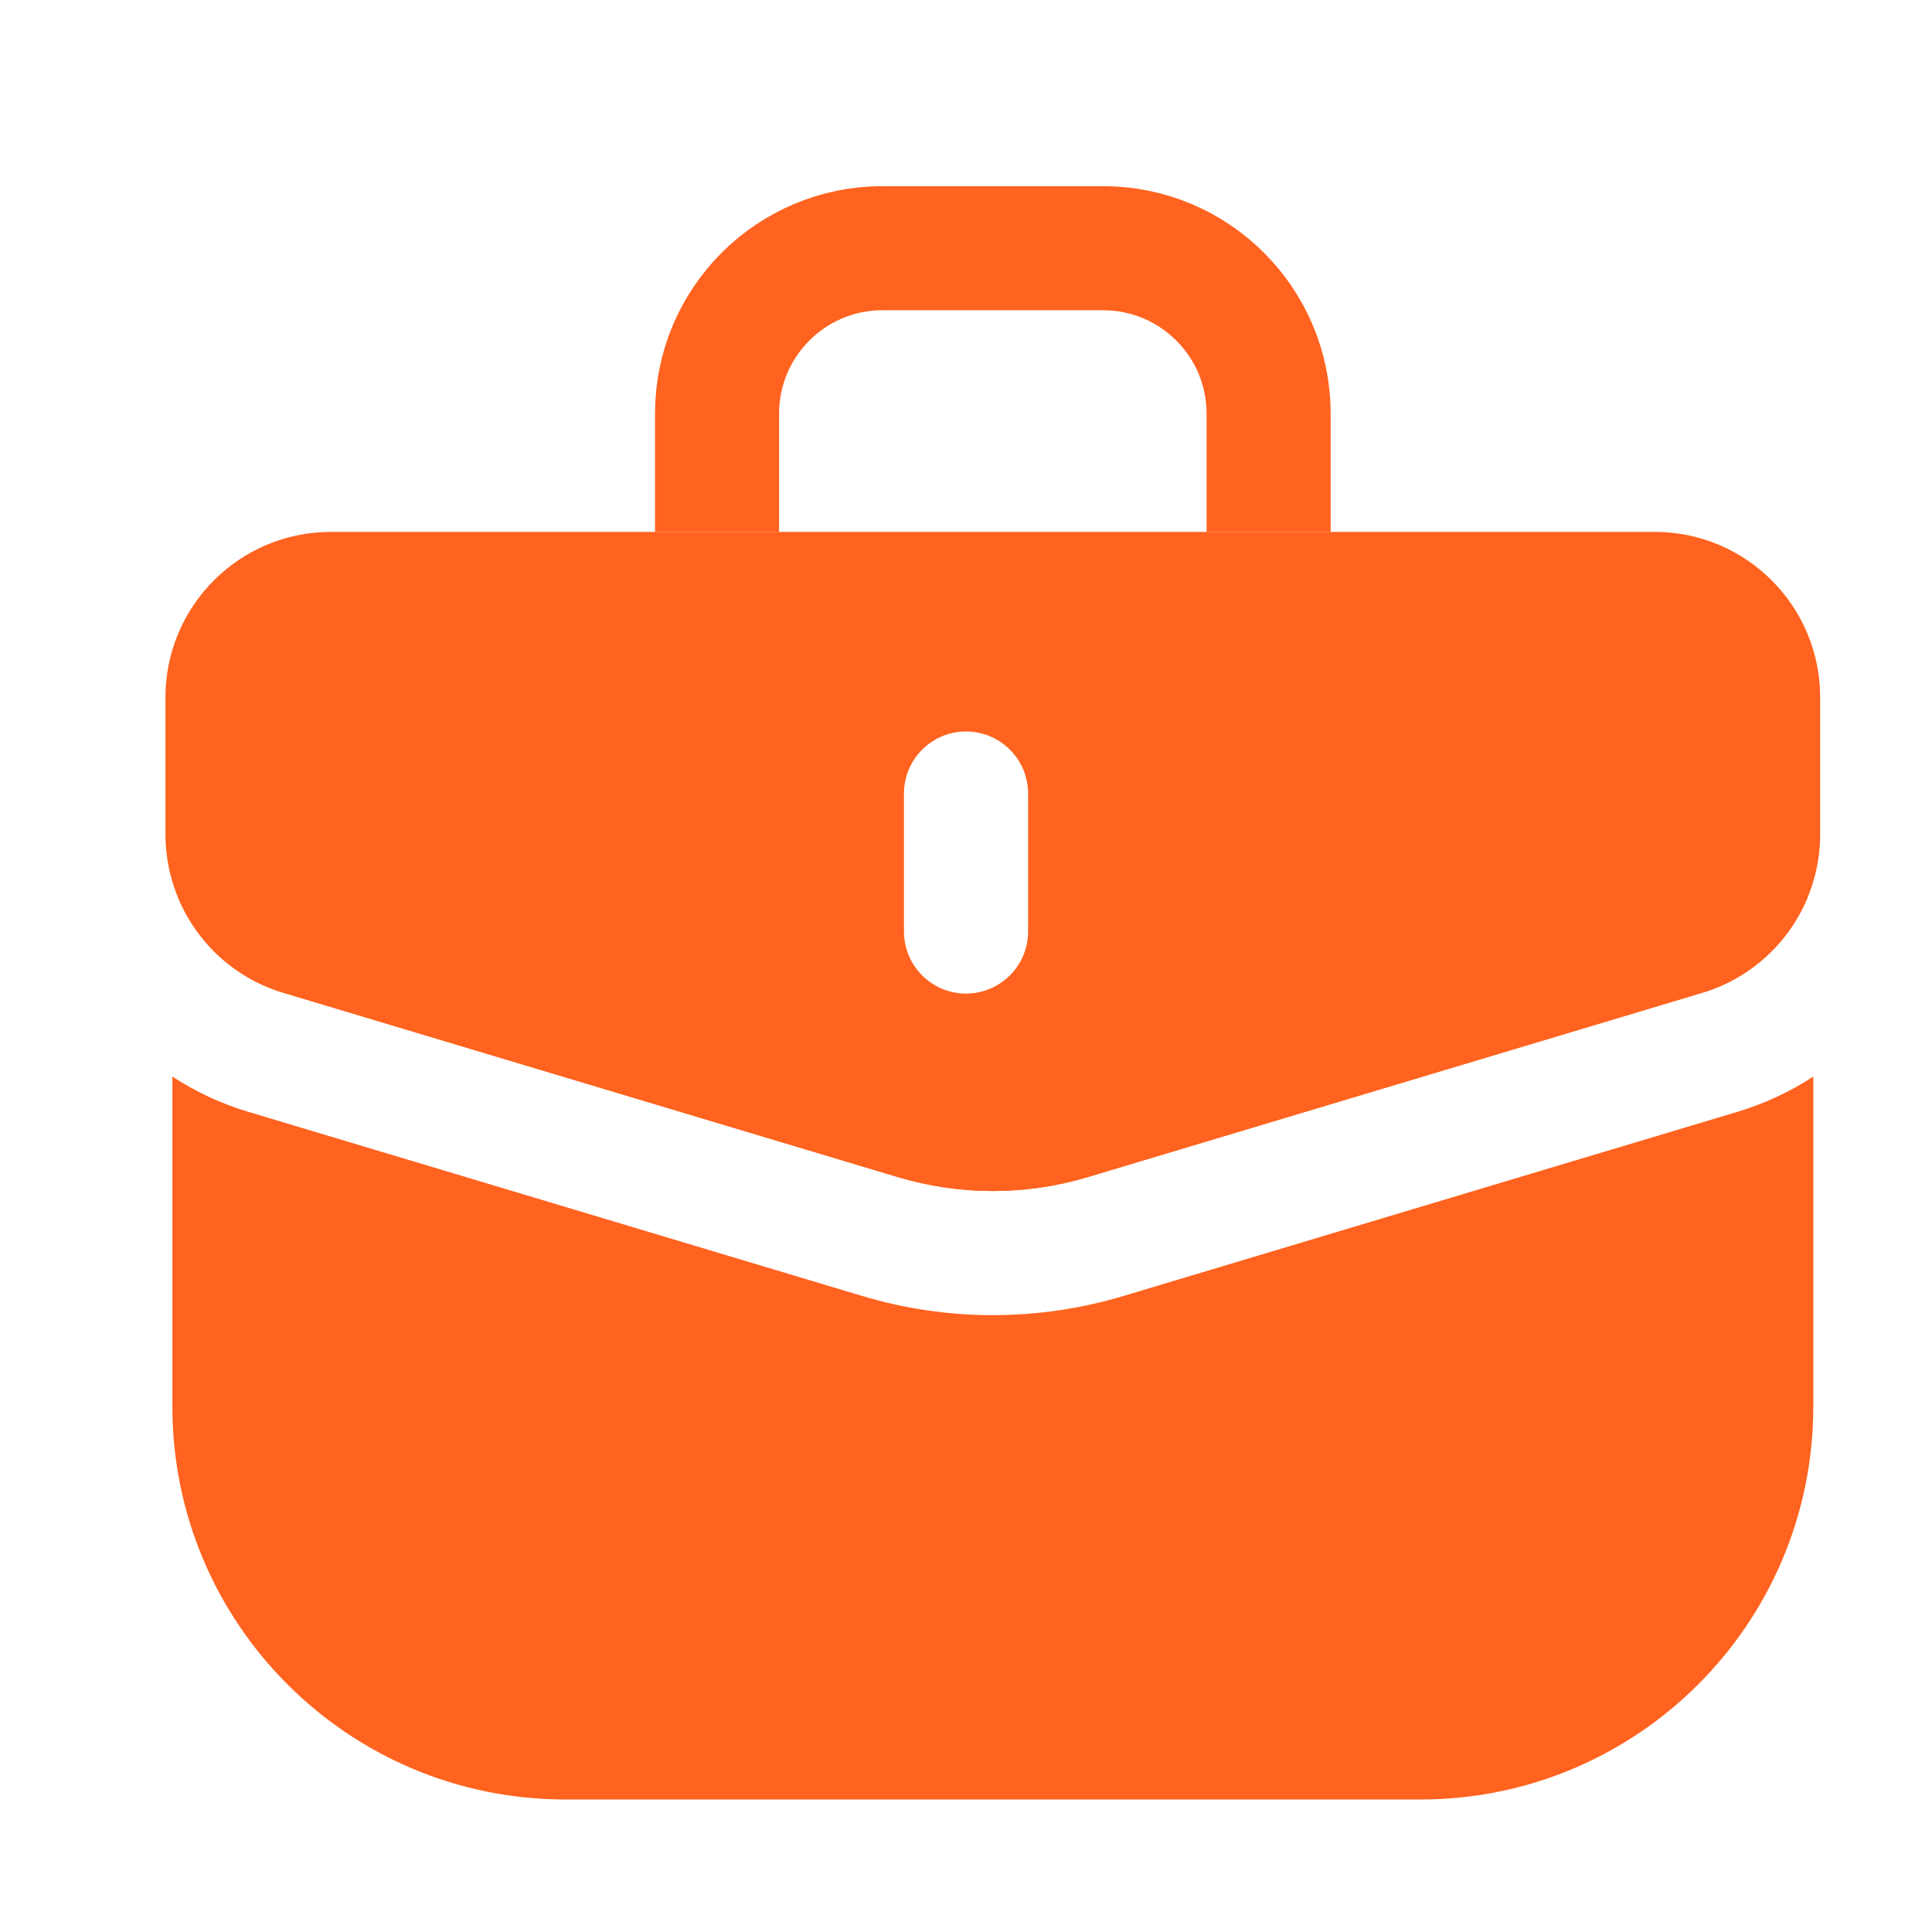 <svg width="36" height="36" viewBox="0 0 36 36" fill="none" xmlns="http://www.w3.org/2000/svg">
<path d="M30.833 9.911C32.536 9.911 33.916 11.291 33.916 12.994V15.546C33.916 16.907 33.023 18.108 31.719 18.499L20.272 21.932C19.116 22.279 17.884 22.279 16.728 21.932L5.281 18.499C3.976 18.108 3.083 16.907 3.083 15.546V12.994C3.083 11.291 4.464 9.911 6.166 9.911H30.833ZM18 13.63C17.362 13.63 16.844 14.148 16.844 14.786V17.357C16.844 17.996 17.362 18.514 18 18.514C18.639 18.513 19.157 17.996 19.157 17.357V14.786C19.156 14.148 18.639 13.63 18 13.63Z" fill="#FF631F"/>
<path d="M33.788 26.209C33.788 30.253 30.51 33.531 26.466 33.531H10.535C6.491 33.531 3.212 30.253 3.212 26.209V20.06C3.638 20.339 4.11 20.562 4.616 20.714L16.064 24.148C17.653 24.625 19.347 24.625 20.936 24.148L32.384 20.714C32.891 20.561 33.361 20.339 33.788 20.06V26.209ZM33.69 16.699C33.347 17.548 32.635 18.224 31.719 18.499L20.271 21.933C19.116 22.28 17.883 22.28 16.727 21.933L5.28 18.499C4.364 18.224 3.652 17.548 3.309 16.699L18.5 19.271L33.69 16.699Z" fill="#FF631F"/>
<path d="M23.639 9.911V7.708C23.639 6.005 22.258 4.625 20.555 4.625H16.444C14.741 4.625 13.361 6.005 13.361 7.708L13.361 9.911" stroke="#FF631F" stroke-width="2.312"/>
</svg>
